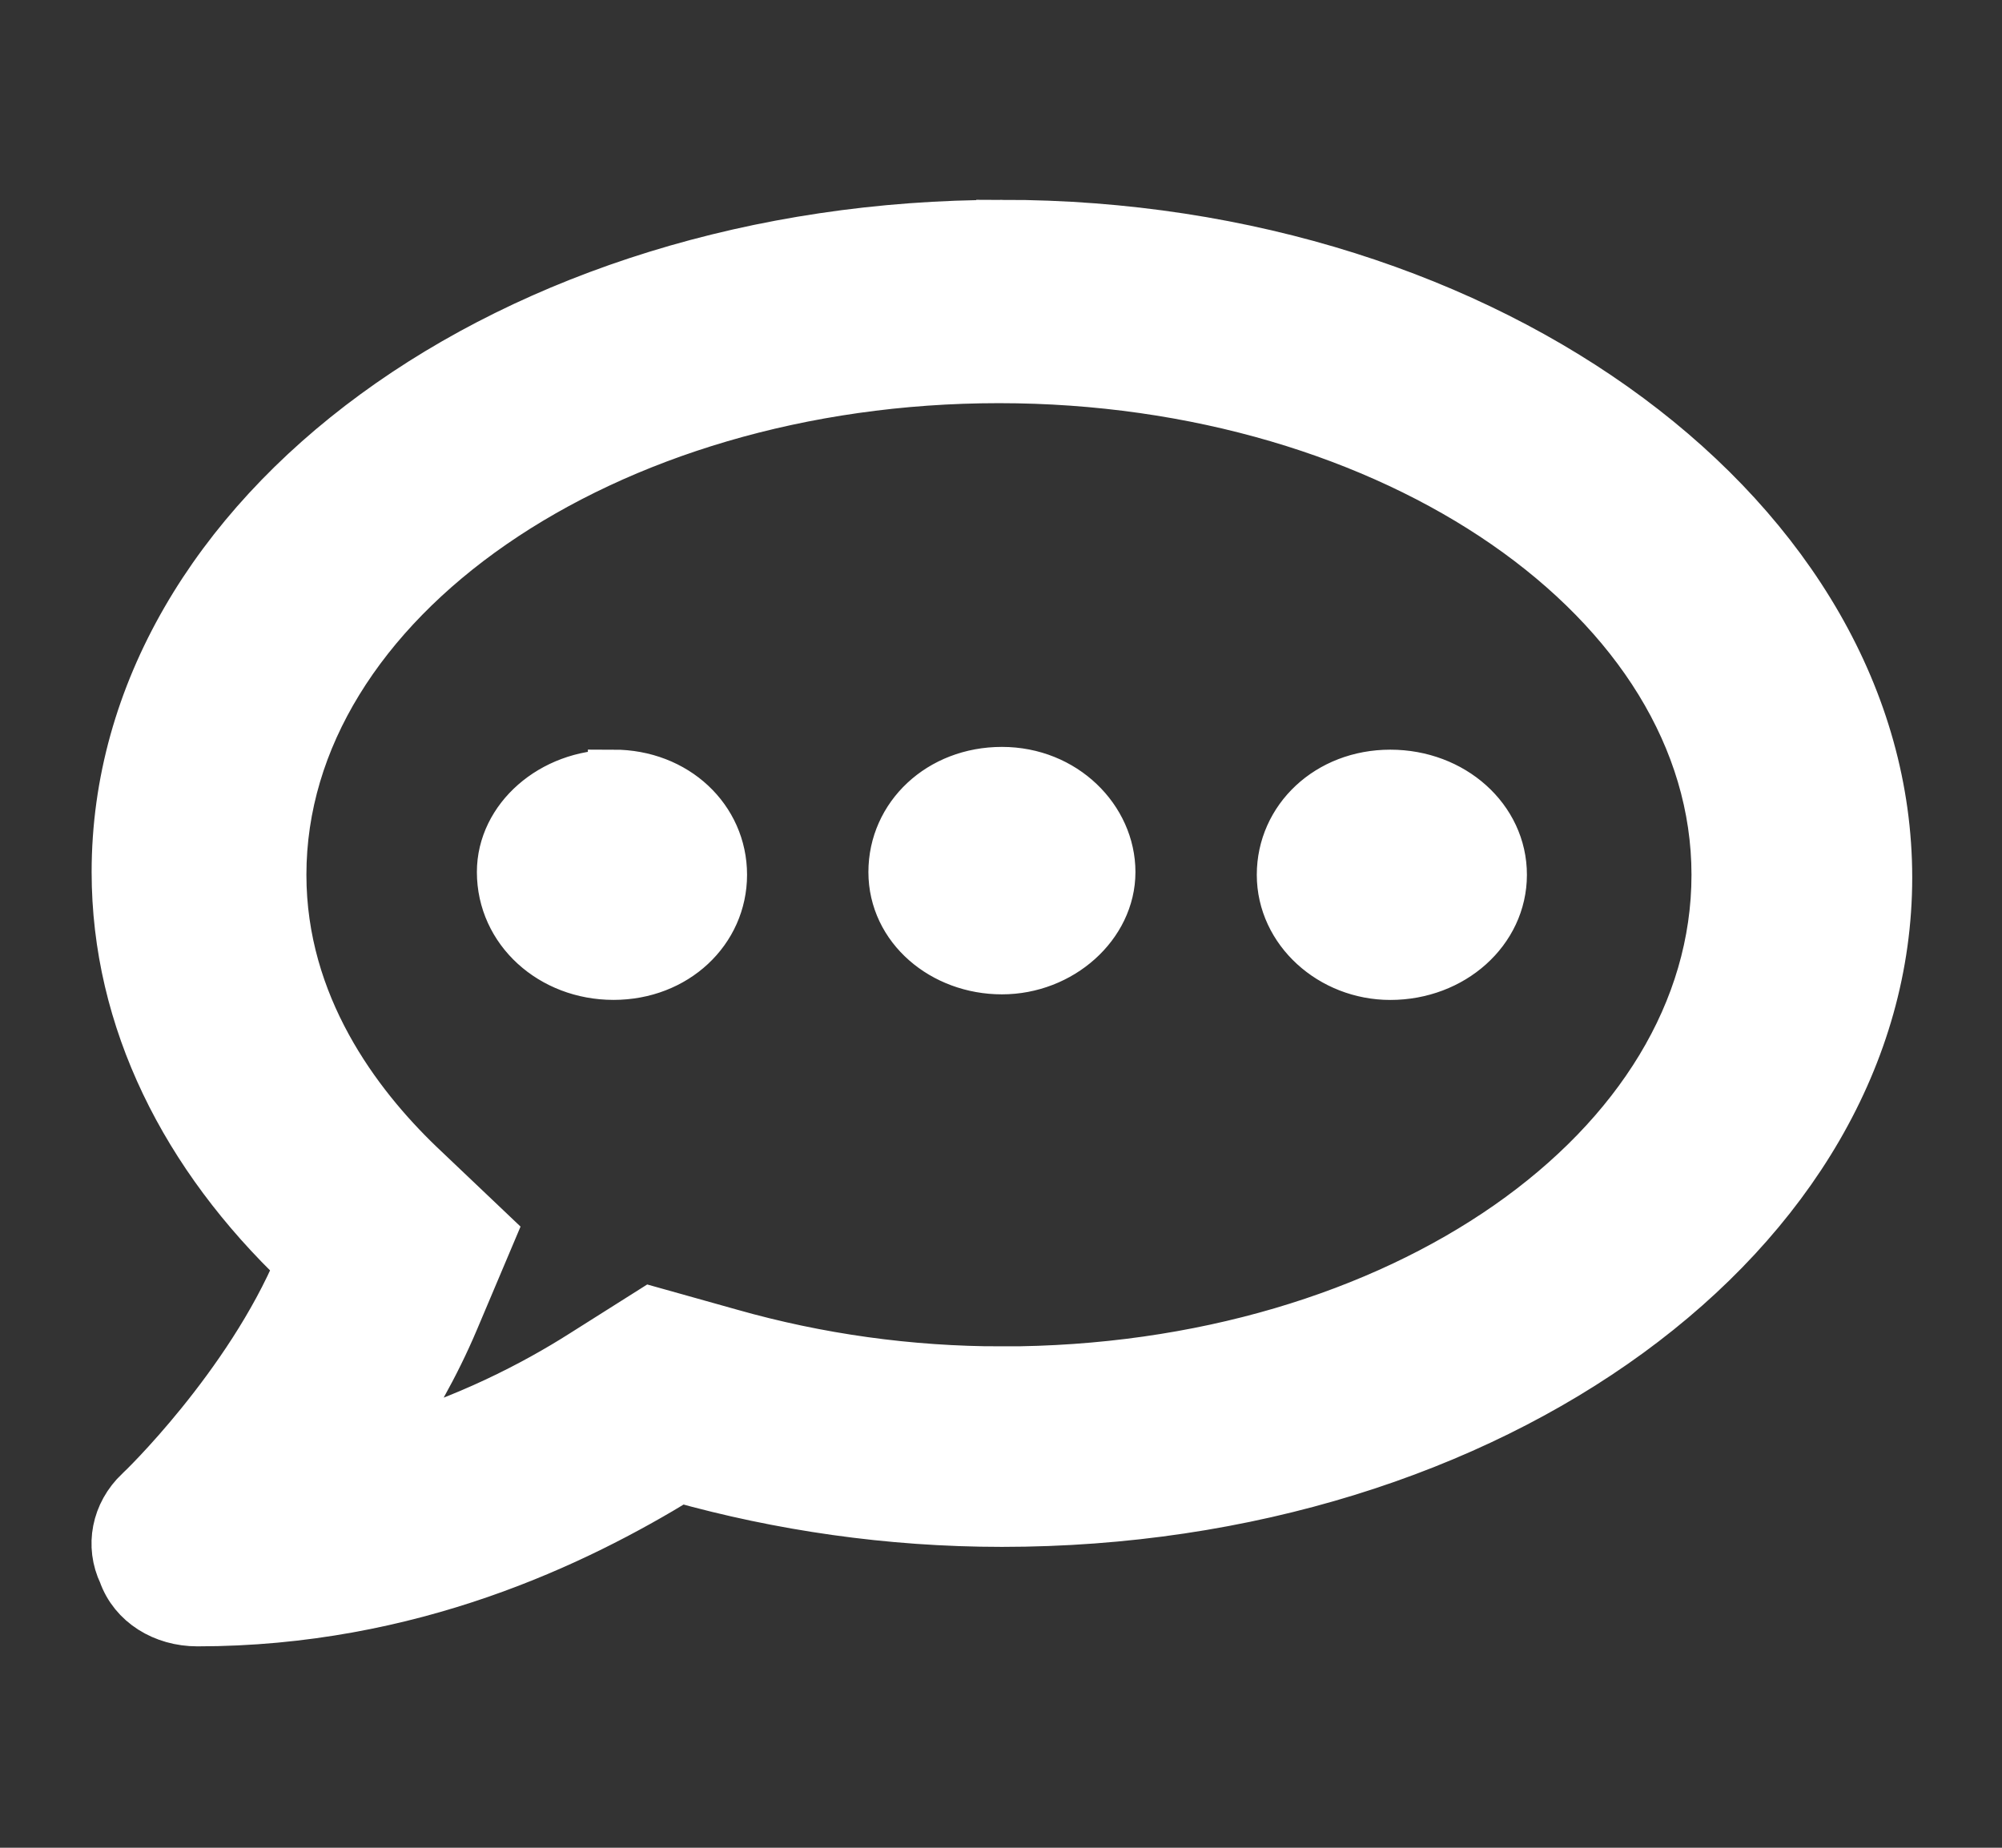 <svg width="39" height="36" xmlns="http://www.w3.org/2000/svg">
 <rect width="100%" height="100%" fill="#333333" stroke="none"/>
 <!--! Font Awesome Free 6.2.0 by @fontawesome - https://fontawesome.com License - https://fontawesome.com/license/free (Icons: CC BY 4.0, Fonts: SIL OFL 1.1, Code: MIT License) Copyright 2022 Fonticons, Inc. -->

 <g>
  <title>background</title>
  <rect fill="none" id="canvas_background" height="38" width="41" y="-1" x="-1"/>
 </g>
 <g>
  <title>Layer 1</title>
  <path stroke="#ffffff" fill="white" id="svg_1" d="m11.952,15.106c-1.196,0 -2.162,0.86 -2.162,1.883c0,1.126 0.966,1.992 2.162,1.992s2.101,-0.863 2.101,-1.938s-0.898,-1.938 -2.101,-1.938zm7.566,-0.054c-1.199,0 -2.101,0.863 -2.101,1.938s0.963,1.883 2.101,1.883s2.101,-0.863 2.101,-1.883s-0.898,-1.938 -2.101,-1.938zm7.566,0.054c-1.199,0 -2.101,0.863 -2.101,1.938s0.963,1.938 2.101,1.938c1.199,0 2.161,-0.863 2.161,-1.938c0.001,-1.078 -0.959,-1.938 -2.161,-1.938zm-7.566,-10.712c-9.552,0 -17.233,5.639 -17.233,12.595c0,2.884 1.345,5.526 3.574,7.648c-1.005,2.392 -3.099,4.413 -3.133,4.436c-0.447,0.424 -0.566,1.045 -0.312,1.574c0.203,0.578 0.781,0.929 1.431,0.929c4.154,0 7.37,-1.559 9.397,-2.801c1.95,0.545 4.064,0.863 6.276,0.863c9.552,0 17.233,-5.639 17.233,-12.541s-7.681,-12.704 -17.233,-12.704zm0,22.338c-1.807,0 -3.589,-0.25 -5.294,-0.734l-1.537,-0.431l-1.317,0.832c-0.963,0.613 -2.288,1.295 -3.884,1.756c0.498,-0.734 0.971,-1.559 1.342,-2.437l0.717,-1.696l-1.393,-1.324c-1.214,-1.167 -2.683,-3.099 -2.683,-5.654c0,-5.344 6.299,-9.689 13.991,-9.689s13.991,4.345 13.991,9.689s-6.179,9.689 -13.934,9.689z"/>
 </g>
</svg>